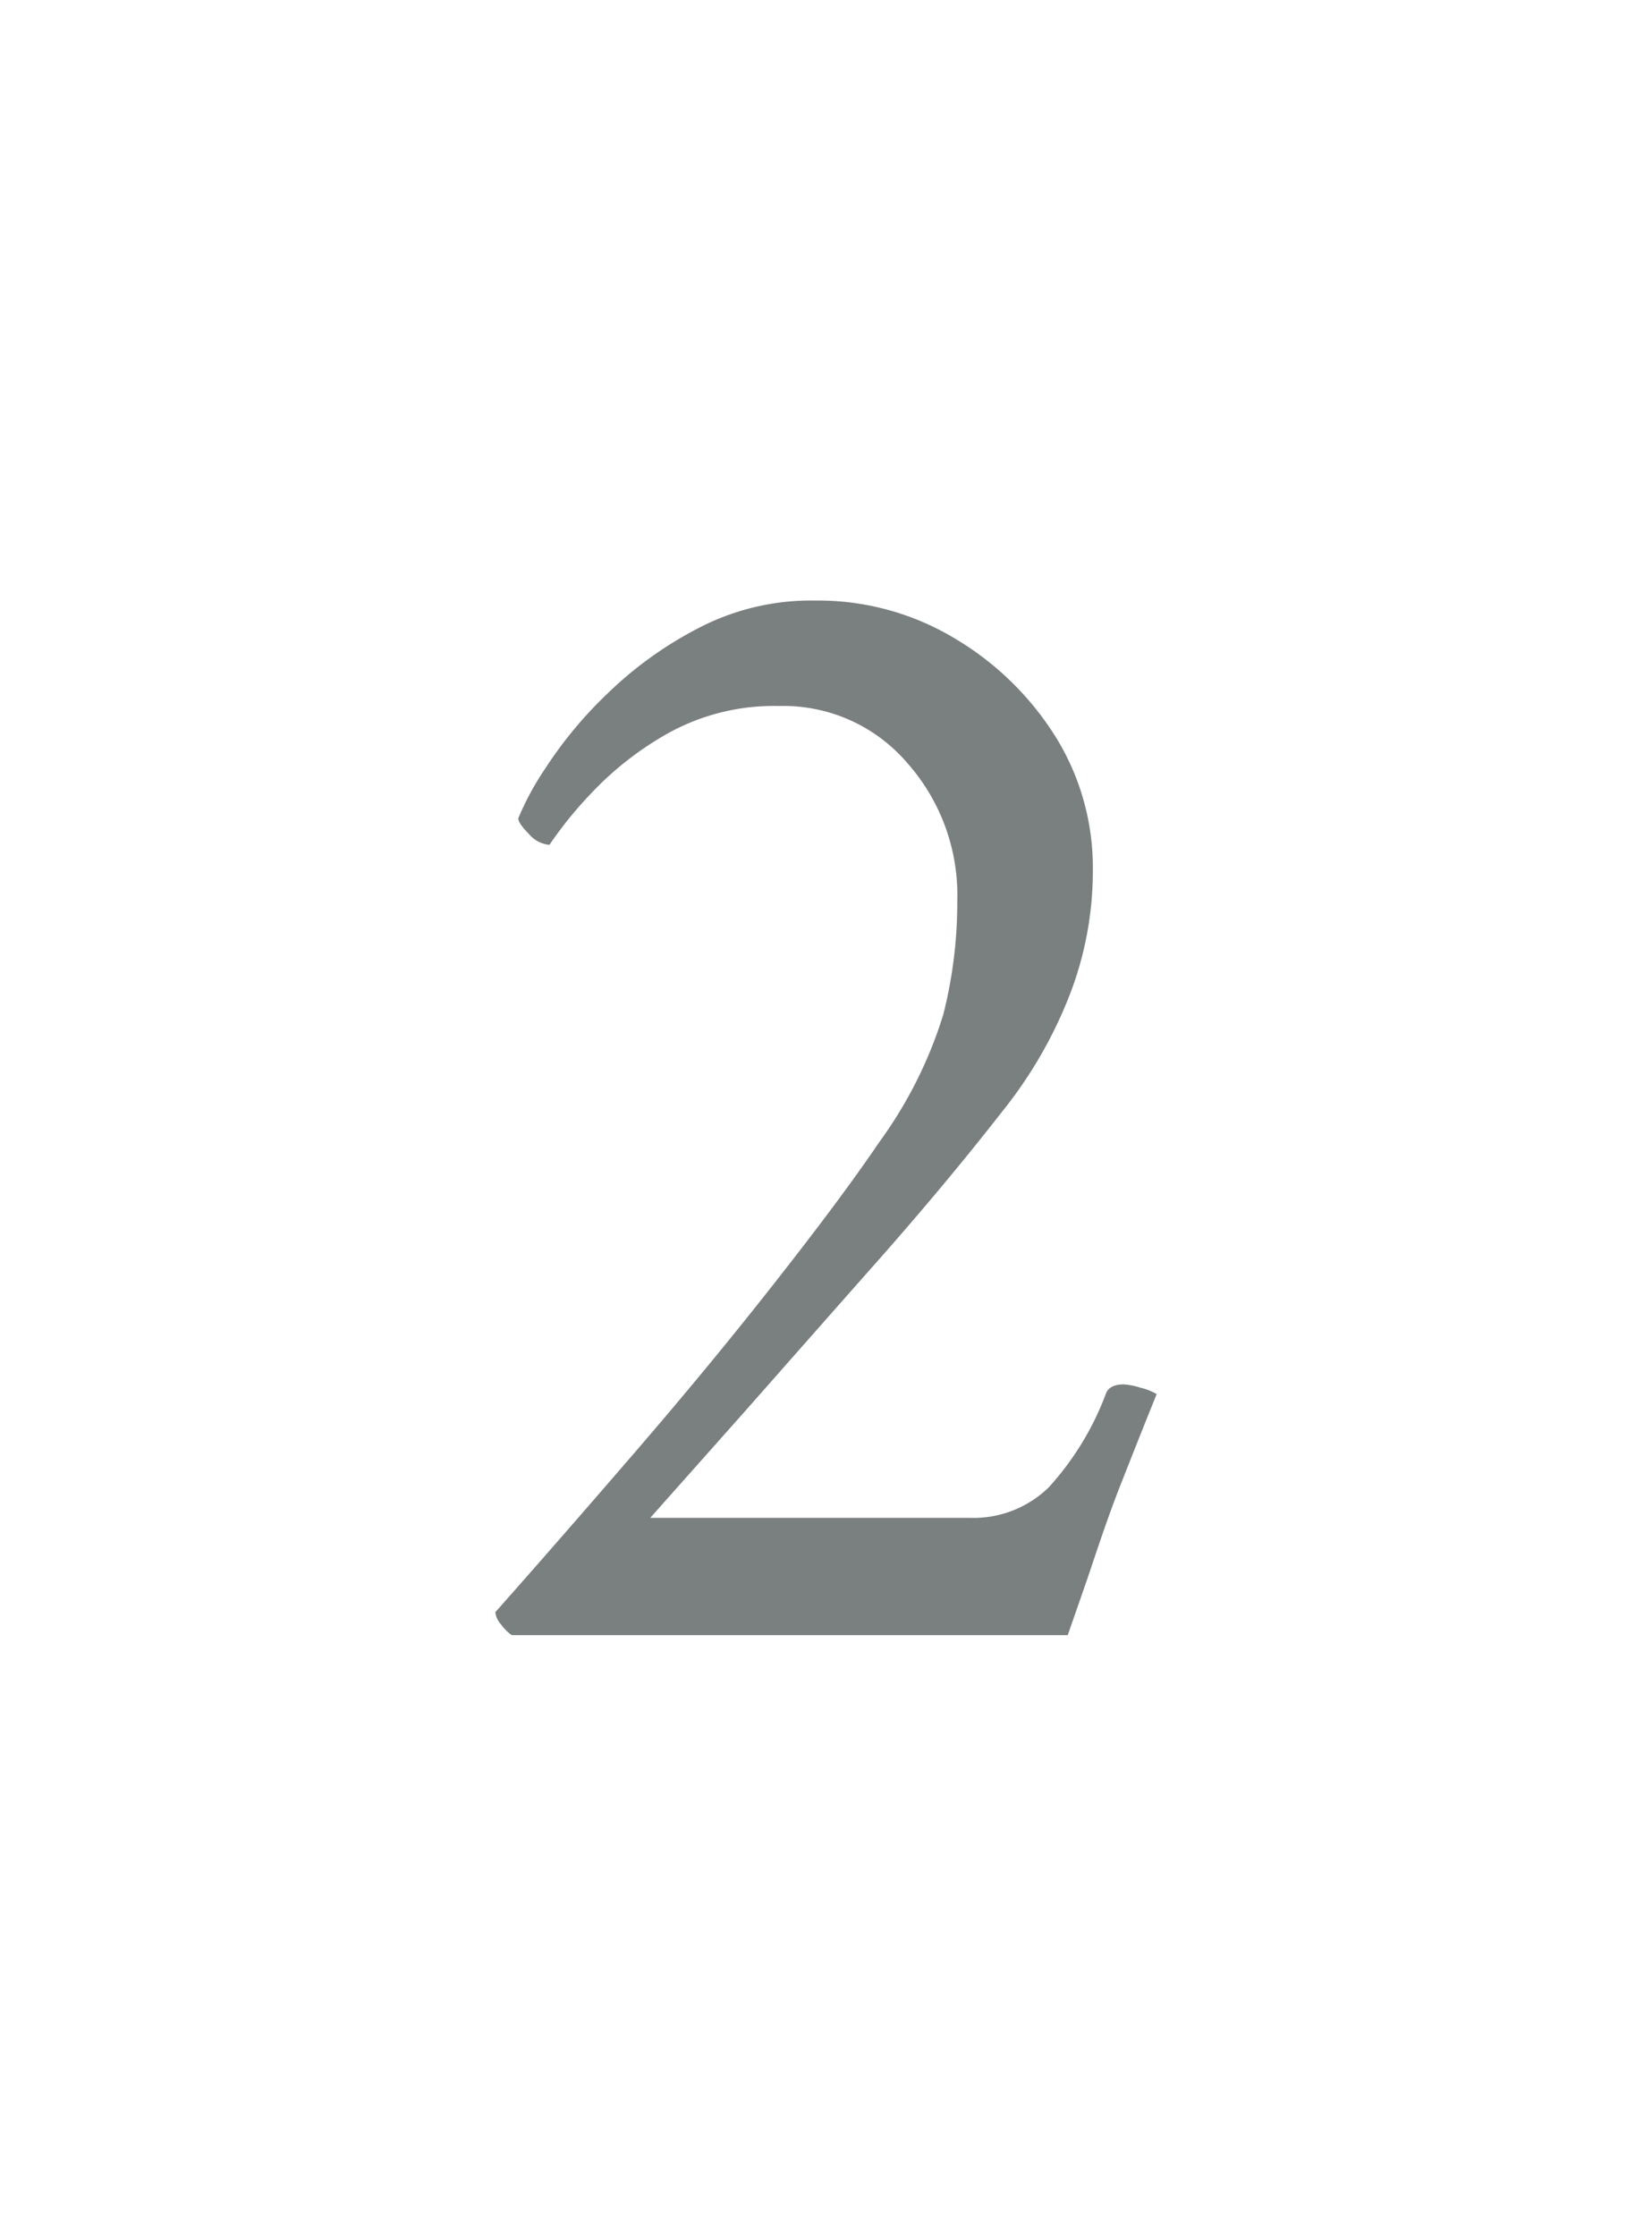 <svg xmlns="http://www.w3.org/2000/svg" viewBox="0 0 46.06 62.32"><defs><style>.cls-1{fill:#fff;}.cls-2{fill:#7a807f;}</style></defs><g id="Capa_2" data-name="Capa 2"><g id="Capa_1-2" data-name="Capa 1"><rect class="cls-1" width="46.06" height="62.32"></rect><path class="cls-2" d="M32.25,38.86c-.3.74-.63,1.57-1,2.51s-.65,1.8-.92,2.6l-.56,1.61H14.27a1.21,1.21,0,0,1-.3-.3.6.6,0,0,1-.16-.34c1.25-1.41,2.54-2.89,3.86-4.42s2.58-3.05,3.77-4.56,2.23-2.88,3.08-4.13a12.07,12.07,0,0,0,1.78-3.55,12.69,12.69,0,0,0,.39-3.17,5.55,5.55,0,0,0-1.41-3.86,4.54,4.54,0,0,0-3.56-1.57,6.08,6.08,0,0,0-3.13.78,9,9,0,0,0-2.16,1.71,10.89,10.89,0,0,0-1.11,1.38.84.84,0,0,1-.57-.3c-.2-.2-.3-.35-.3-.44a8,8,0,0,1,.76-1.4,11.6,11.6,0,0,1,1.72-2.07,10.65,10.65,0,0,1,2.56-1.84,6.79,6.79,0,0,1,3.24-.76,7.4,7.4,0,0,1,3.93,1.08,8.31,8.31,0,0,1,2.81,2.78,6.91,6.91,0,0,1,1,3.64,9.58,9.58,0,0,1-.7,3.63A12.34,12.34,0,0,1,27.93,31Q26.37,33,24.46,35.16t-3.61,4.09l-2.72,3.06h8.92a3,3,0,0,0,2.19-.85,8.08,8.08,0,0,0,1.59-2.6c.06-.18.23-.27.5-.27a1.88,1.88,0,0,1,.46.09A1.67,1.67,0,0,1,32.25,38.86Z"></path></g></g></svg>
